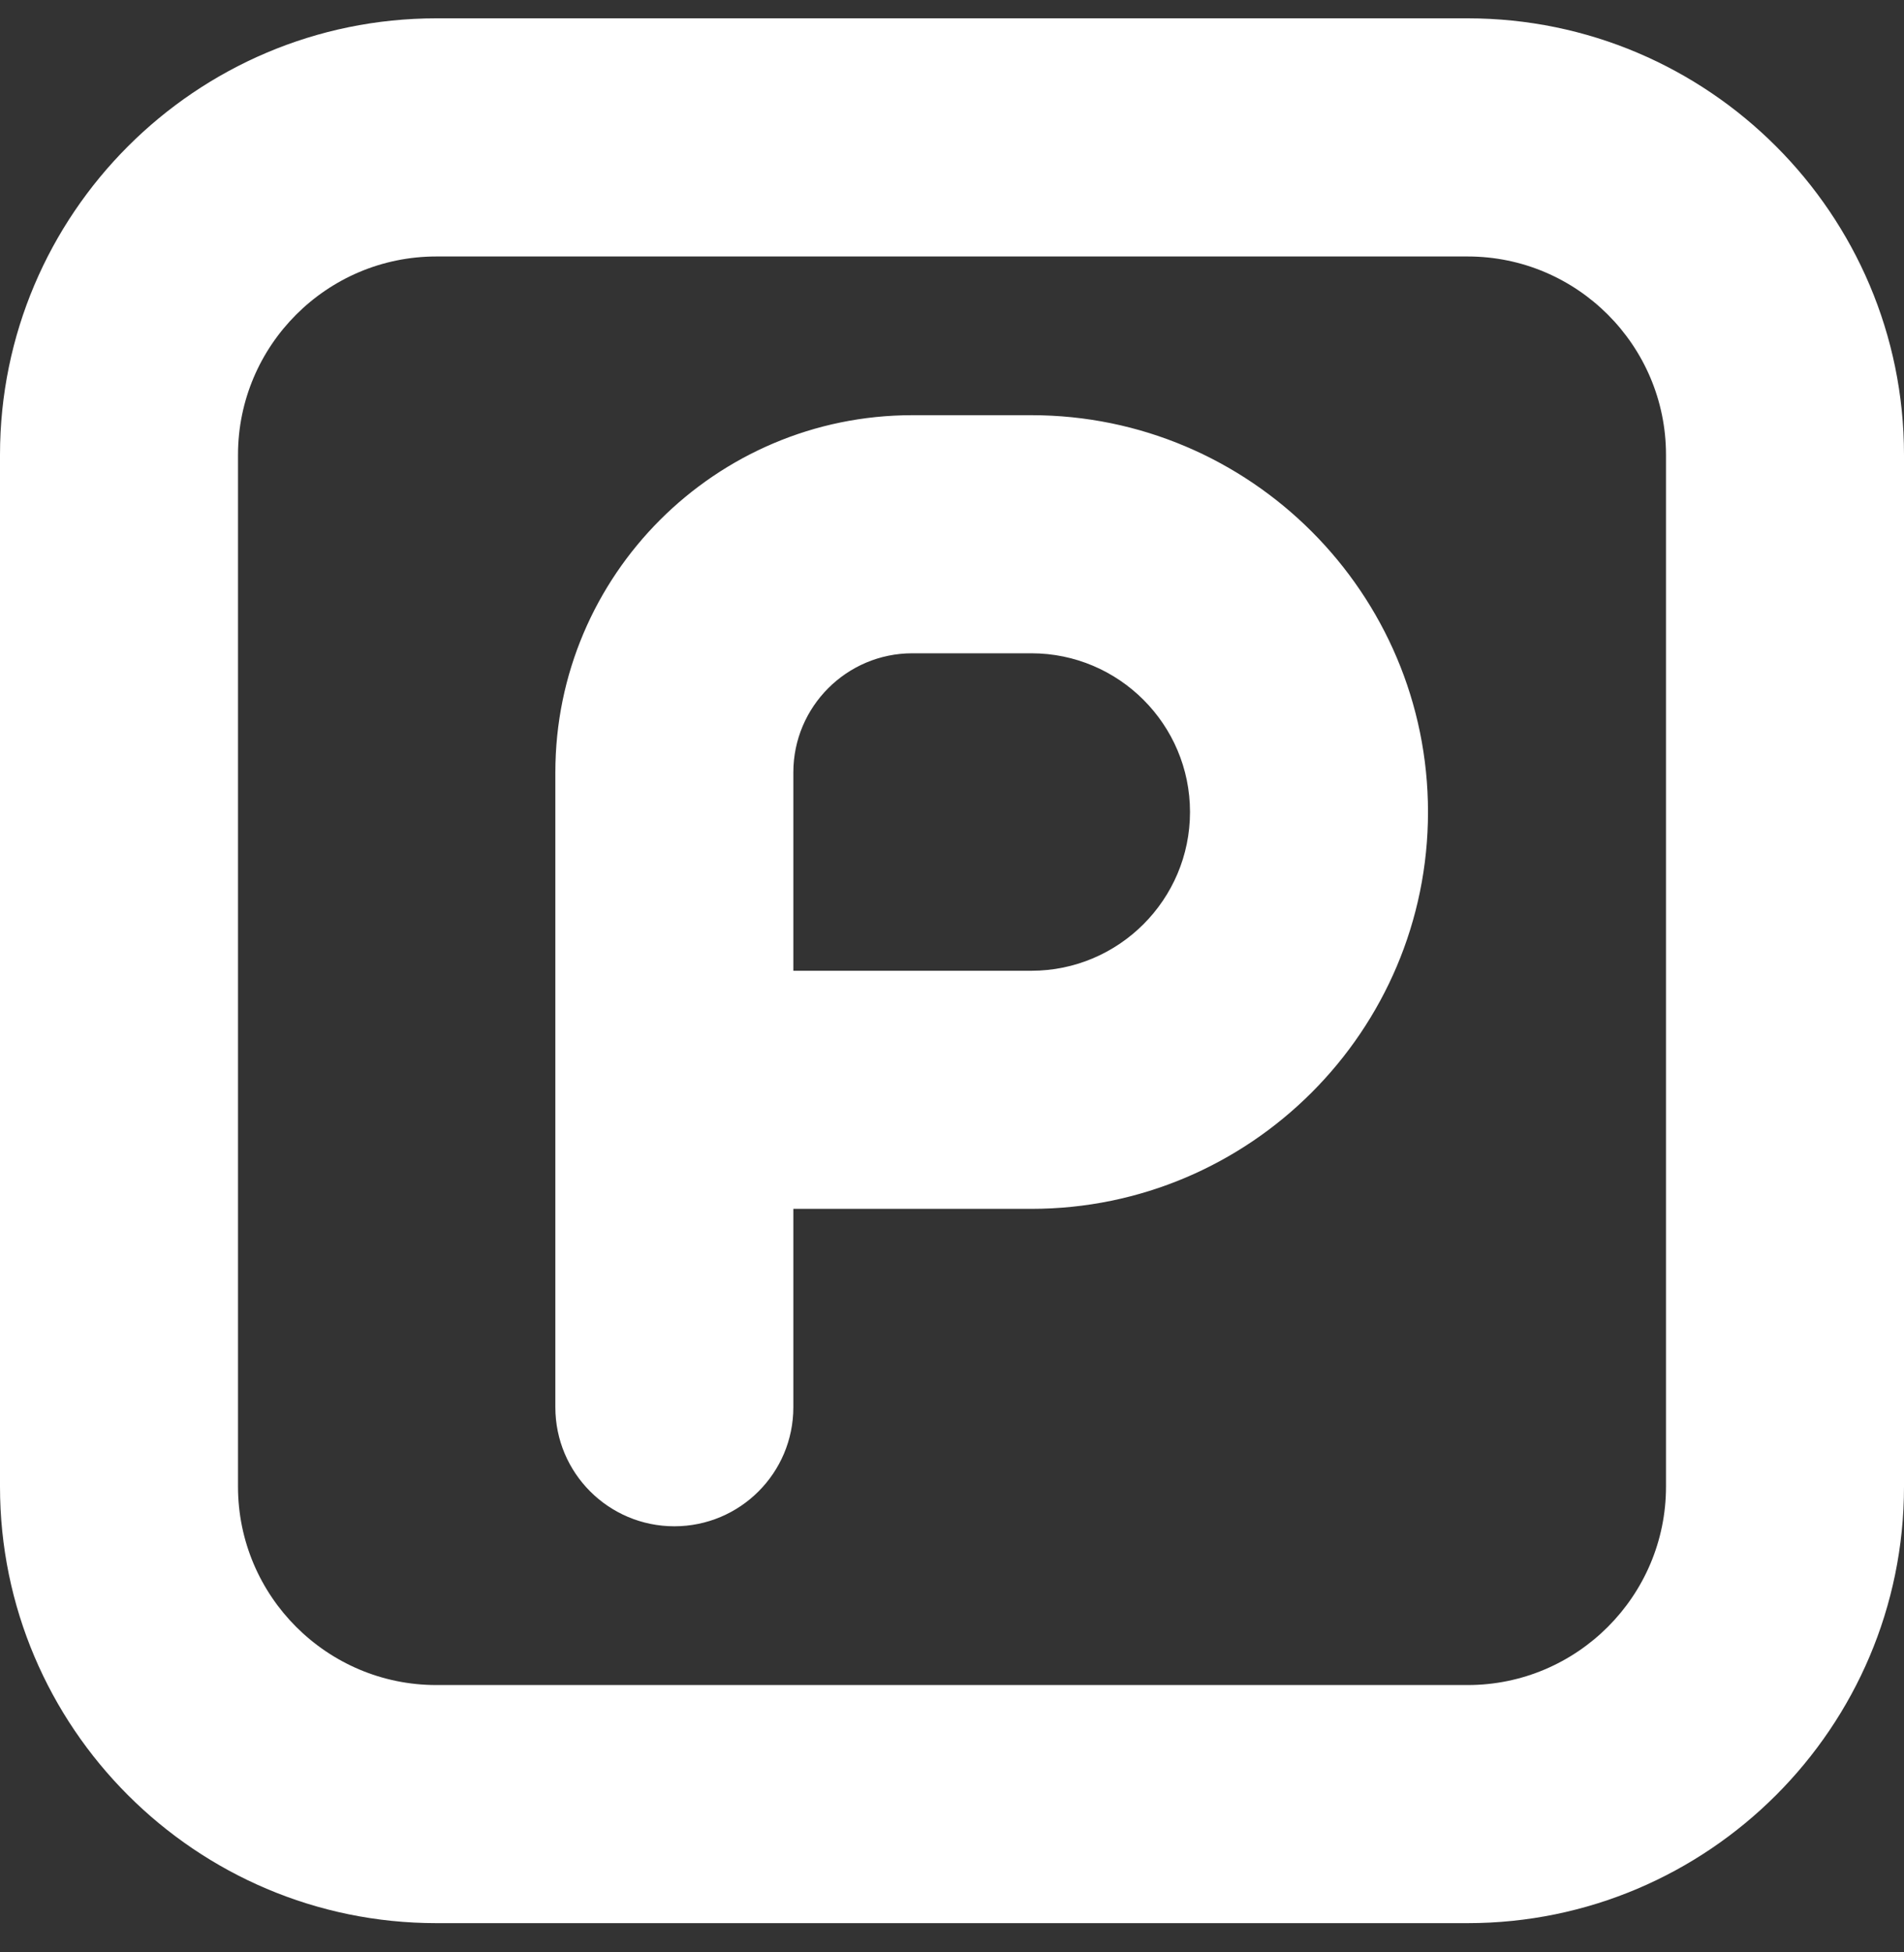 <svg width="40" height="41" viewBox="0 0 40 41" fill="none" xmlns="http://www.w3.org/2000/svg">
<rect x="0" y="0" width="40" height="41" fill="#333333" stroke="none"/>
<g clip-path="url(#clip0_101_2753)">
<path d="M21.667 8.719H19.167C15.032 8.719 11.667 12.084 11.667 16.219V29.552C11.667 30.934 12.787 32.052 14.167 32.052C15.547 32.052 16.667 30.934 16.667 29.552V25.386H21.667C26.262 25.386 30 21.647 30 17.052C30 12.457 26.262 8.719 21.667 8.719ZM21.667 20.386H16.667V16.219C16.667 14.841 17.788 13.719 19.167 13.719H21.667C23.505 13.719 25 15.214 25 17.052C25 18.89 23.505 20.386 21.667 20.386ZM30.833 0.385H9.167C4.113 0.385 0 4.497 0 9.552V31.219C0 36.274 4.113 40.386 9.167 40.386H30.833C35.887 40.386 40 36.274 40 31.219V9.552C40 4.497 35.887 0.385 30.833 0.385ZM35 31.219C35 33.516 33.132 35.386 30.833 35.386H9.167C6.868 35.386 5 33.516 5 31.219V9.552C5 7.255 6.868 5.386 9.167 5.386H30.833C33.132 5.386 35 7.255 35 9.552V31.219Z" fill="white"/>
</g>
<defs>
<clipPath id="clip0_101_2753">
<rect width="40" height="40" fill="white" transform="translate(0 0.385)"/>
</clipPath>
</defs>
</svg>
